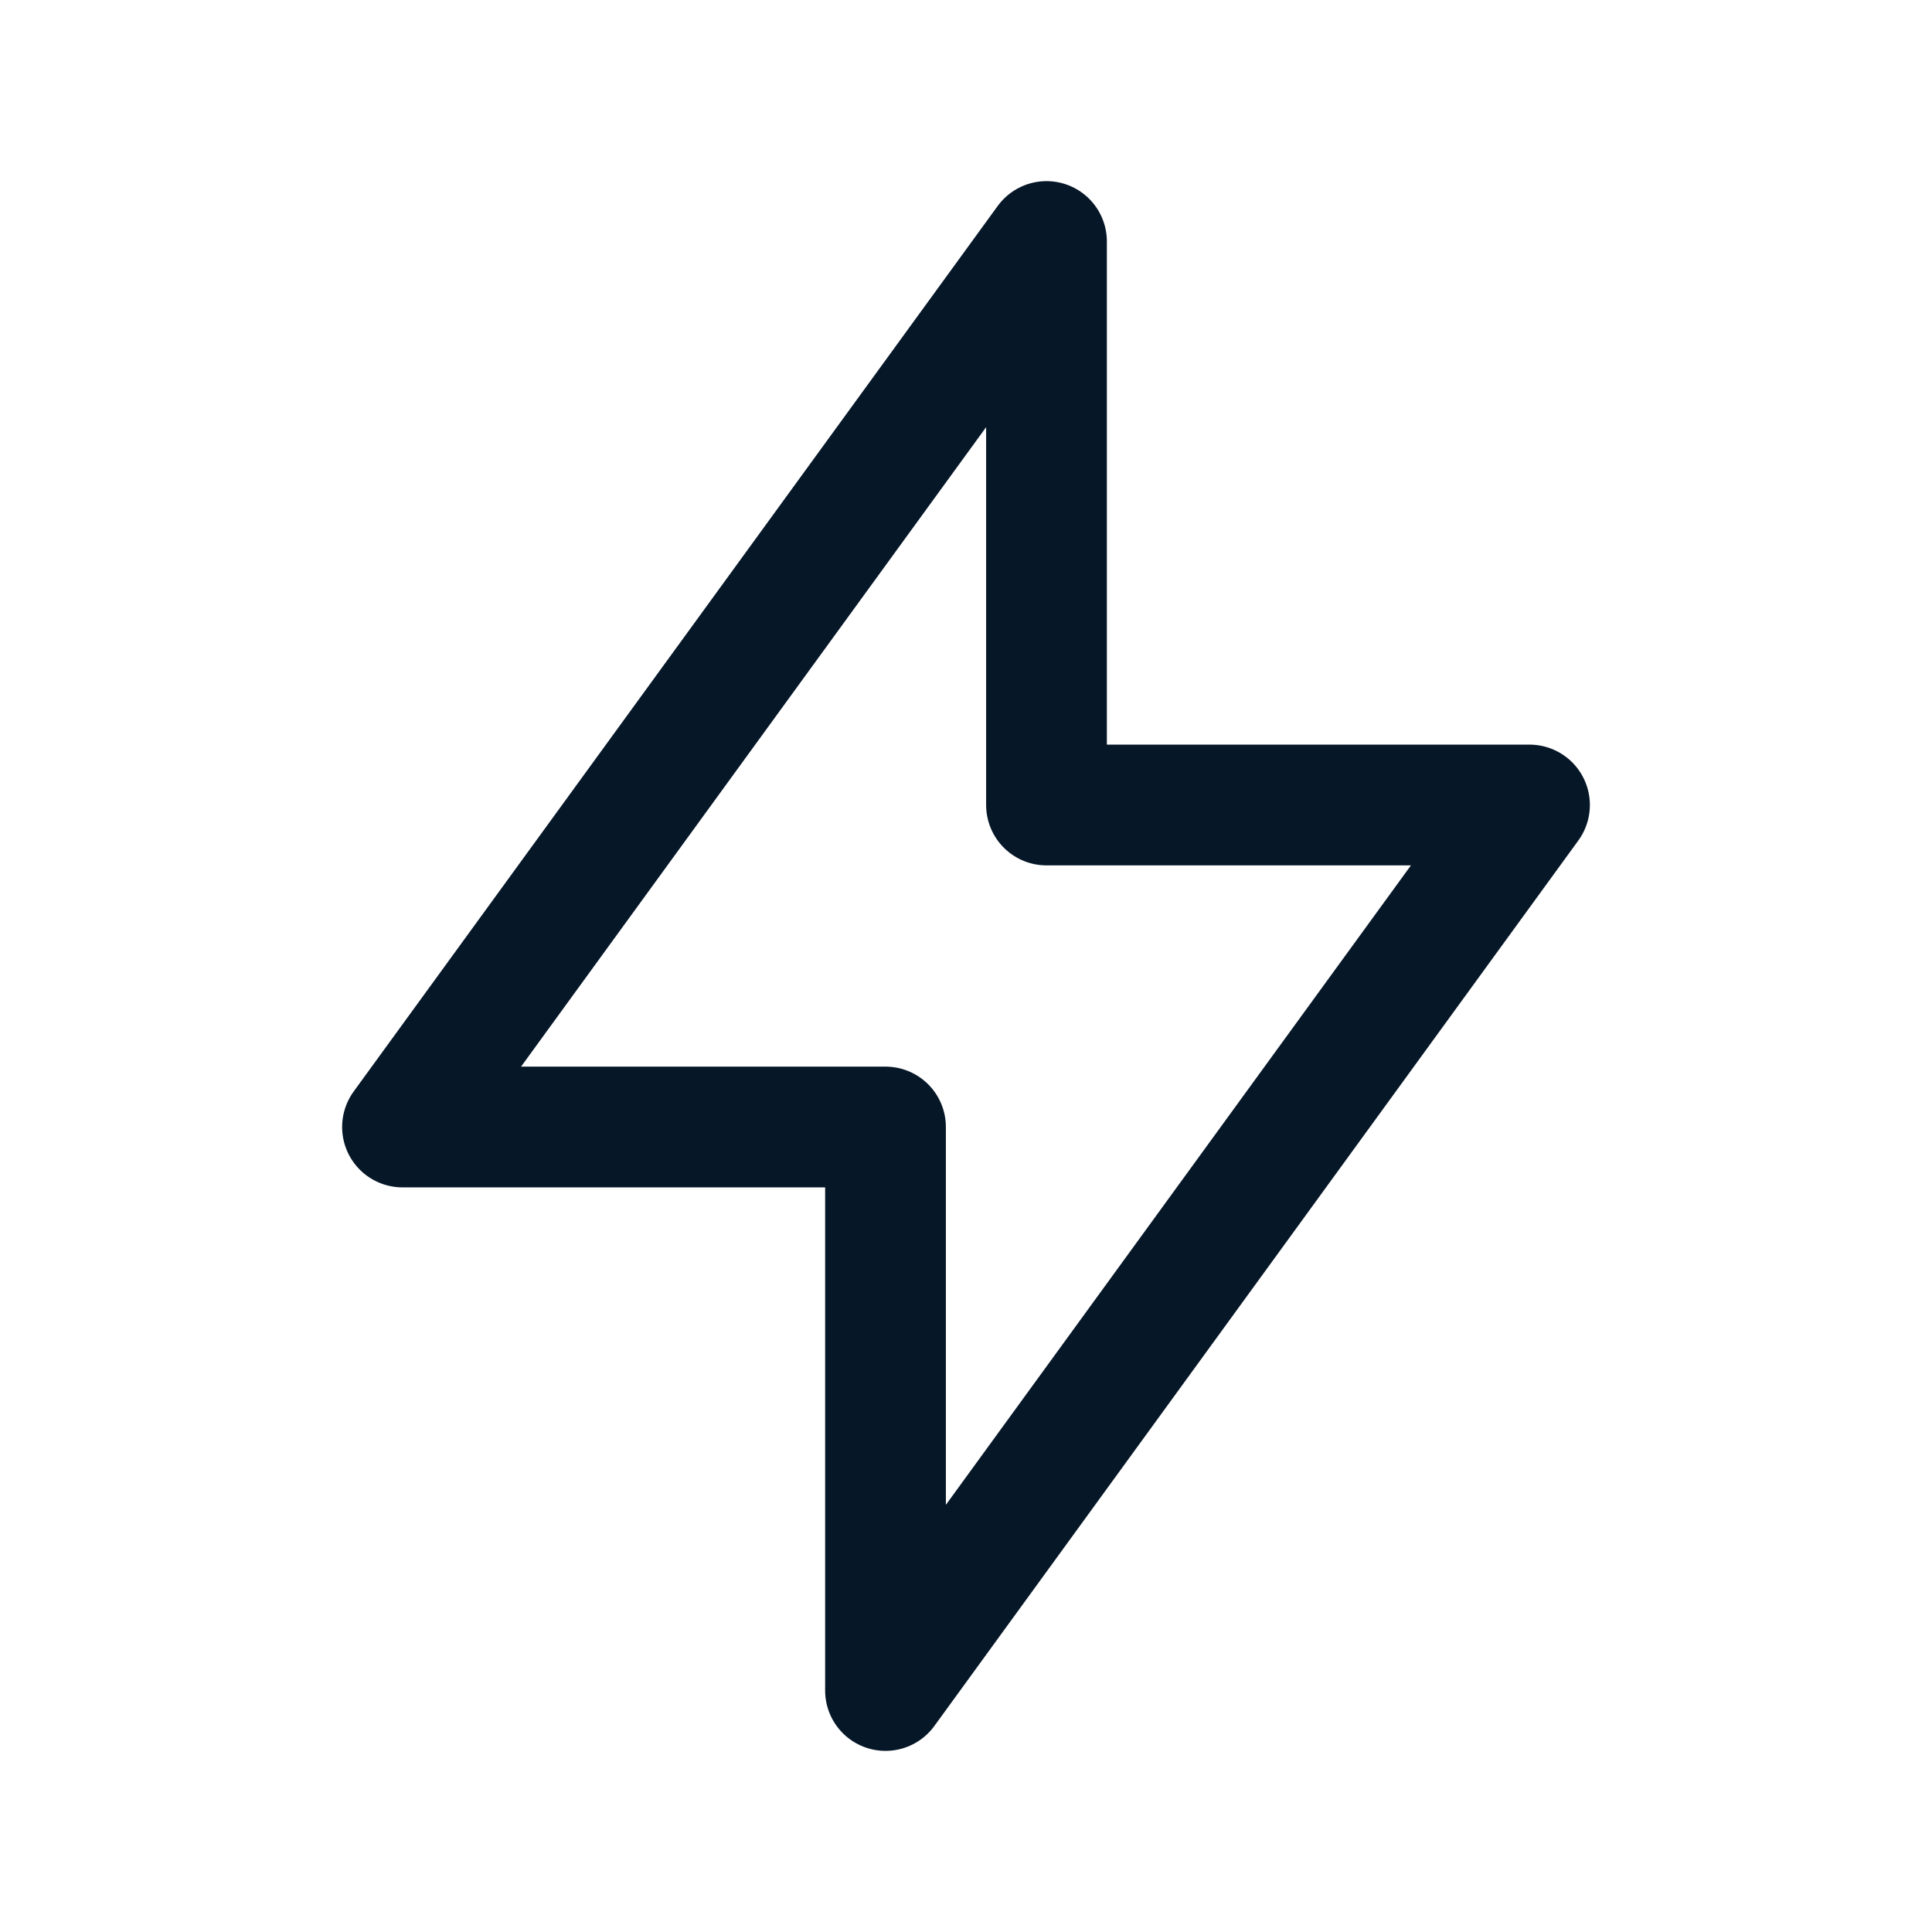 <svg width="24" height="24" viewBox="0 0 24 24" fill="none" xmlns="http://www.w3.org/2000/svg">
<path d="M13 10V3L5 14H11V21L19 10H13Z" stroke="#061728" stroke-width="1.5" stroke-linecap="round" stroke-linejoin="round"/>
</svg>
